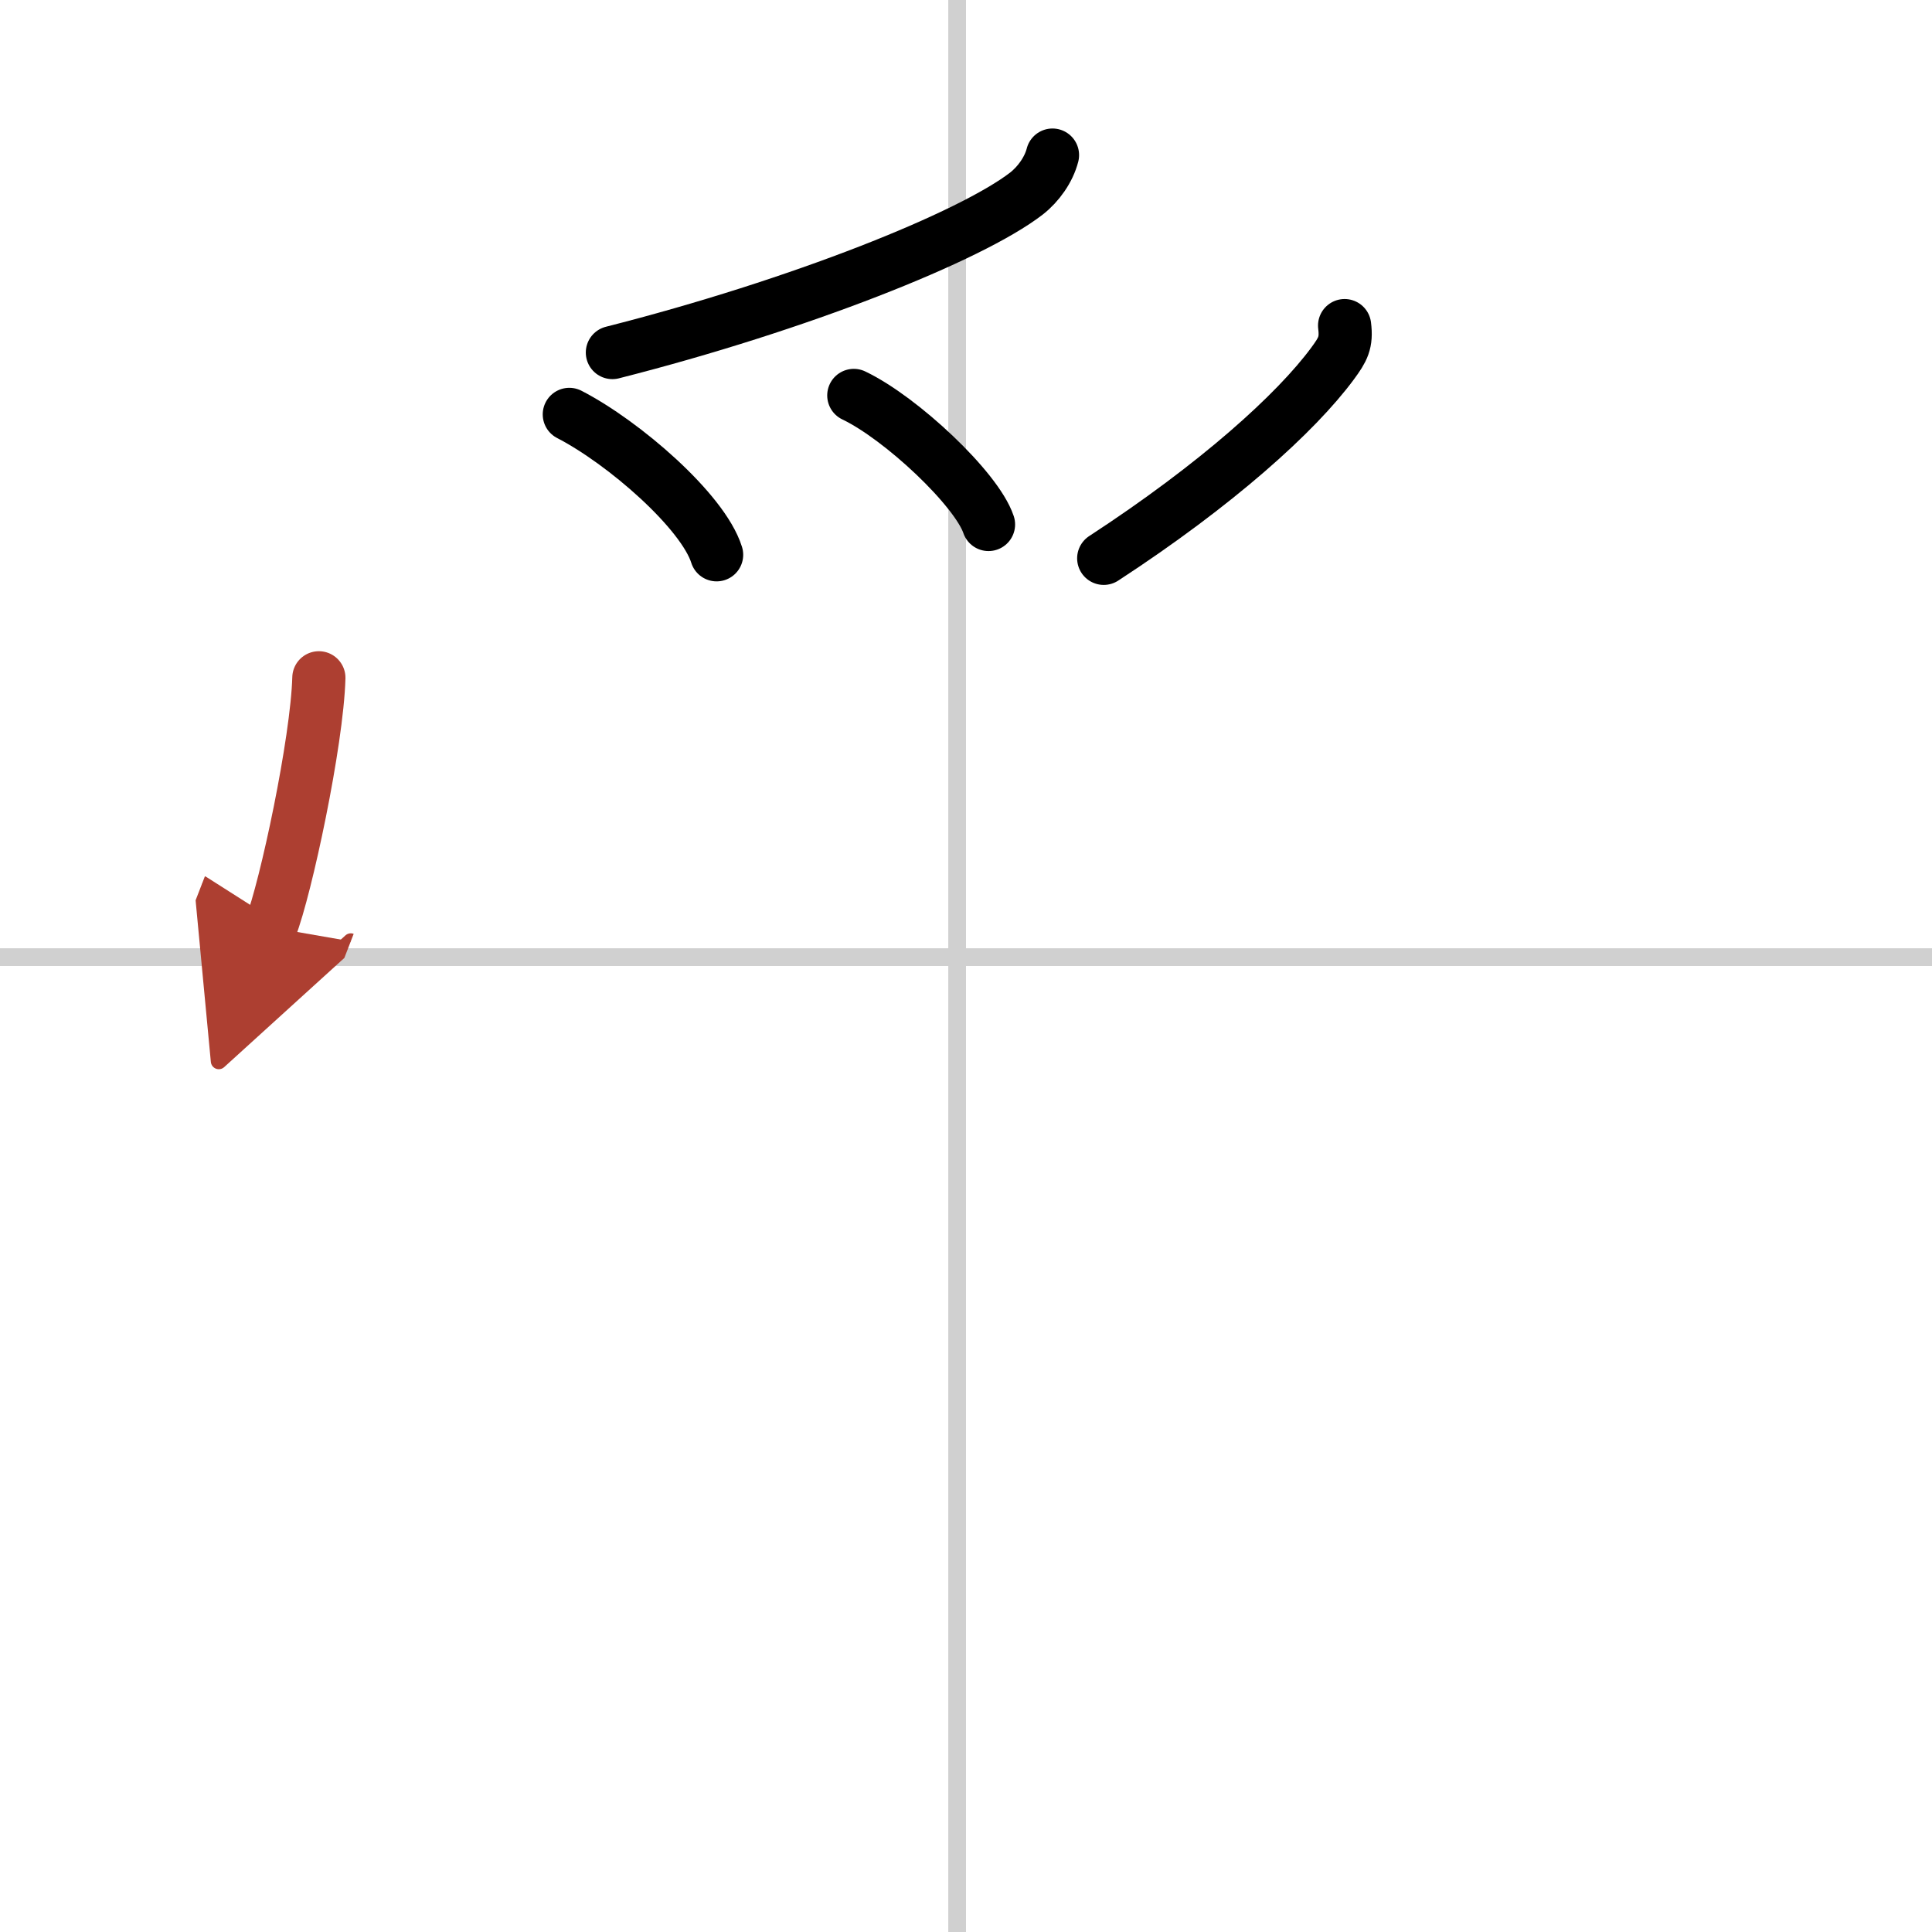 <svg width="400" height="400" viewBox="0 0 109 109" xmlns="http://www.w3.org/2000/svg"><defs><marker id="a" markerWidth="4" orient="auto" refX="1" refY="5" viewBox="0 0 10 10"><polyline points="0 0 10 5 0 10 1 5" fill="#ad3f31" stroke="#ad3f31"/></marker></defs><g fill="none" stroke="#000" stroke-linecap="round" stroke-linejoin="round" stroke-width="3"><rect width="100%" height="100%" fill="#fff" stroke="#fff"/><line x1="54" x2="54" y2="109" stroke="#d0d0d0" stroke-width="1"/><line x2="109" y1="54" y2="54" stroke="#d0d0d0" stroke-width="1"/><path d="m59.38 8.75c-0.21 0.82-0.79 1.64-1.47 2.17-3.13 2.42-12.8 6.29-23.36 8.97"/><path d="m32.12 23.38c3.07 1.58 7.54 5.46 8.31 7.92"/><path d="m48.17 22.31c2.68 1.28 6.93 5.28 7.6 7.28"/><path d="m75.86 18.37c0.12 0.96-0.09 1.34-0.68 2.14-2.05 2.78-6.53 6.83-12.91 10.99"/><path d="m17.99 38.24c-0.1 3.62-1.86 11.86-2.72 14.08" marker-end="url(#a)" stroke="#ad3f31"/></g></svg>
